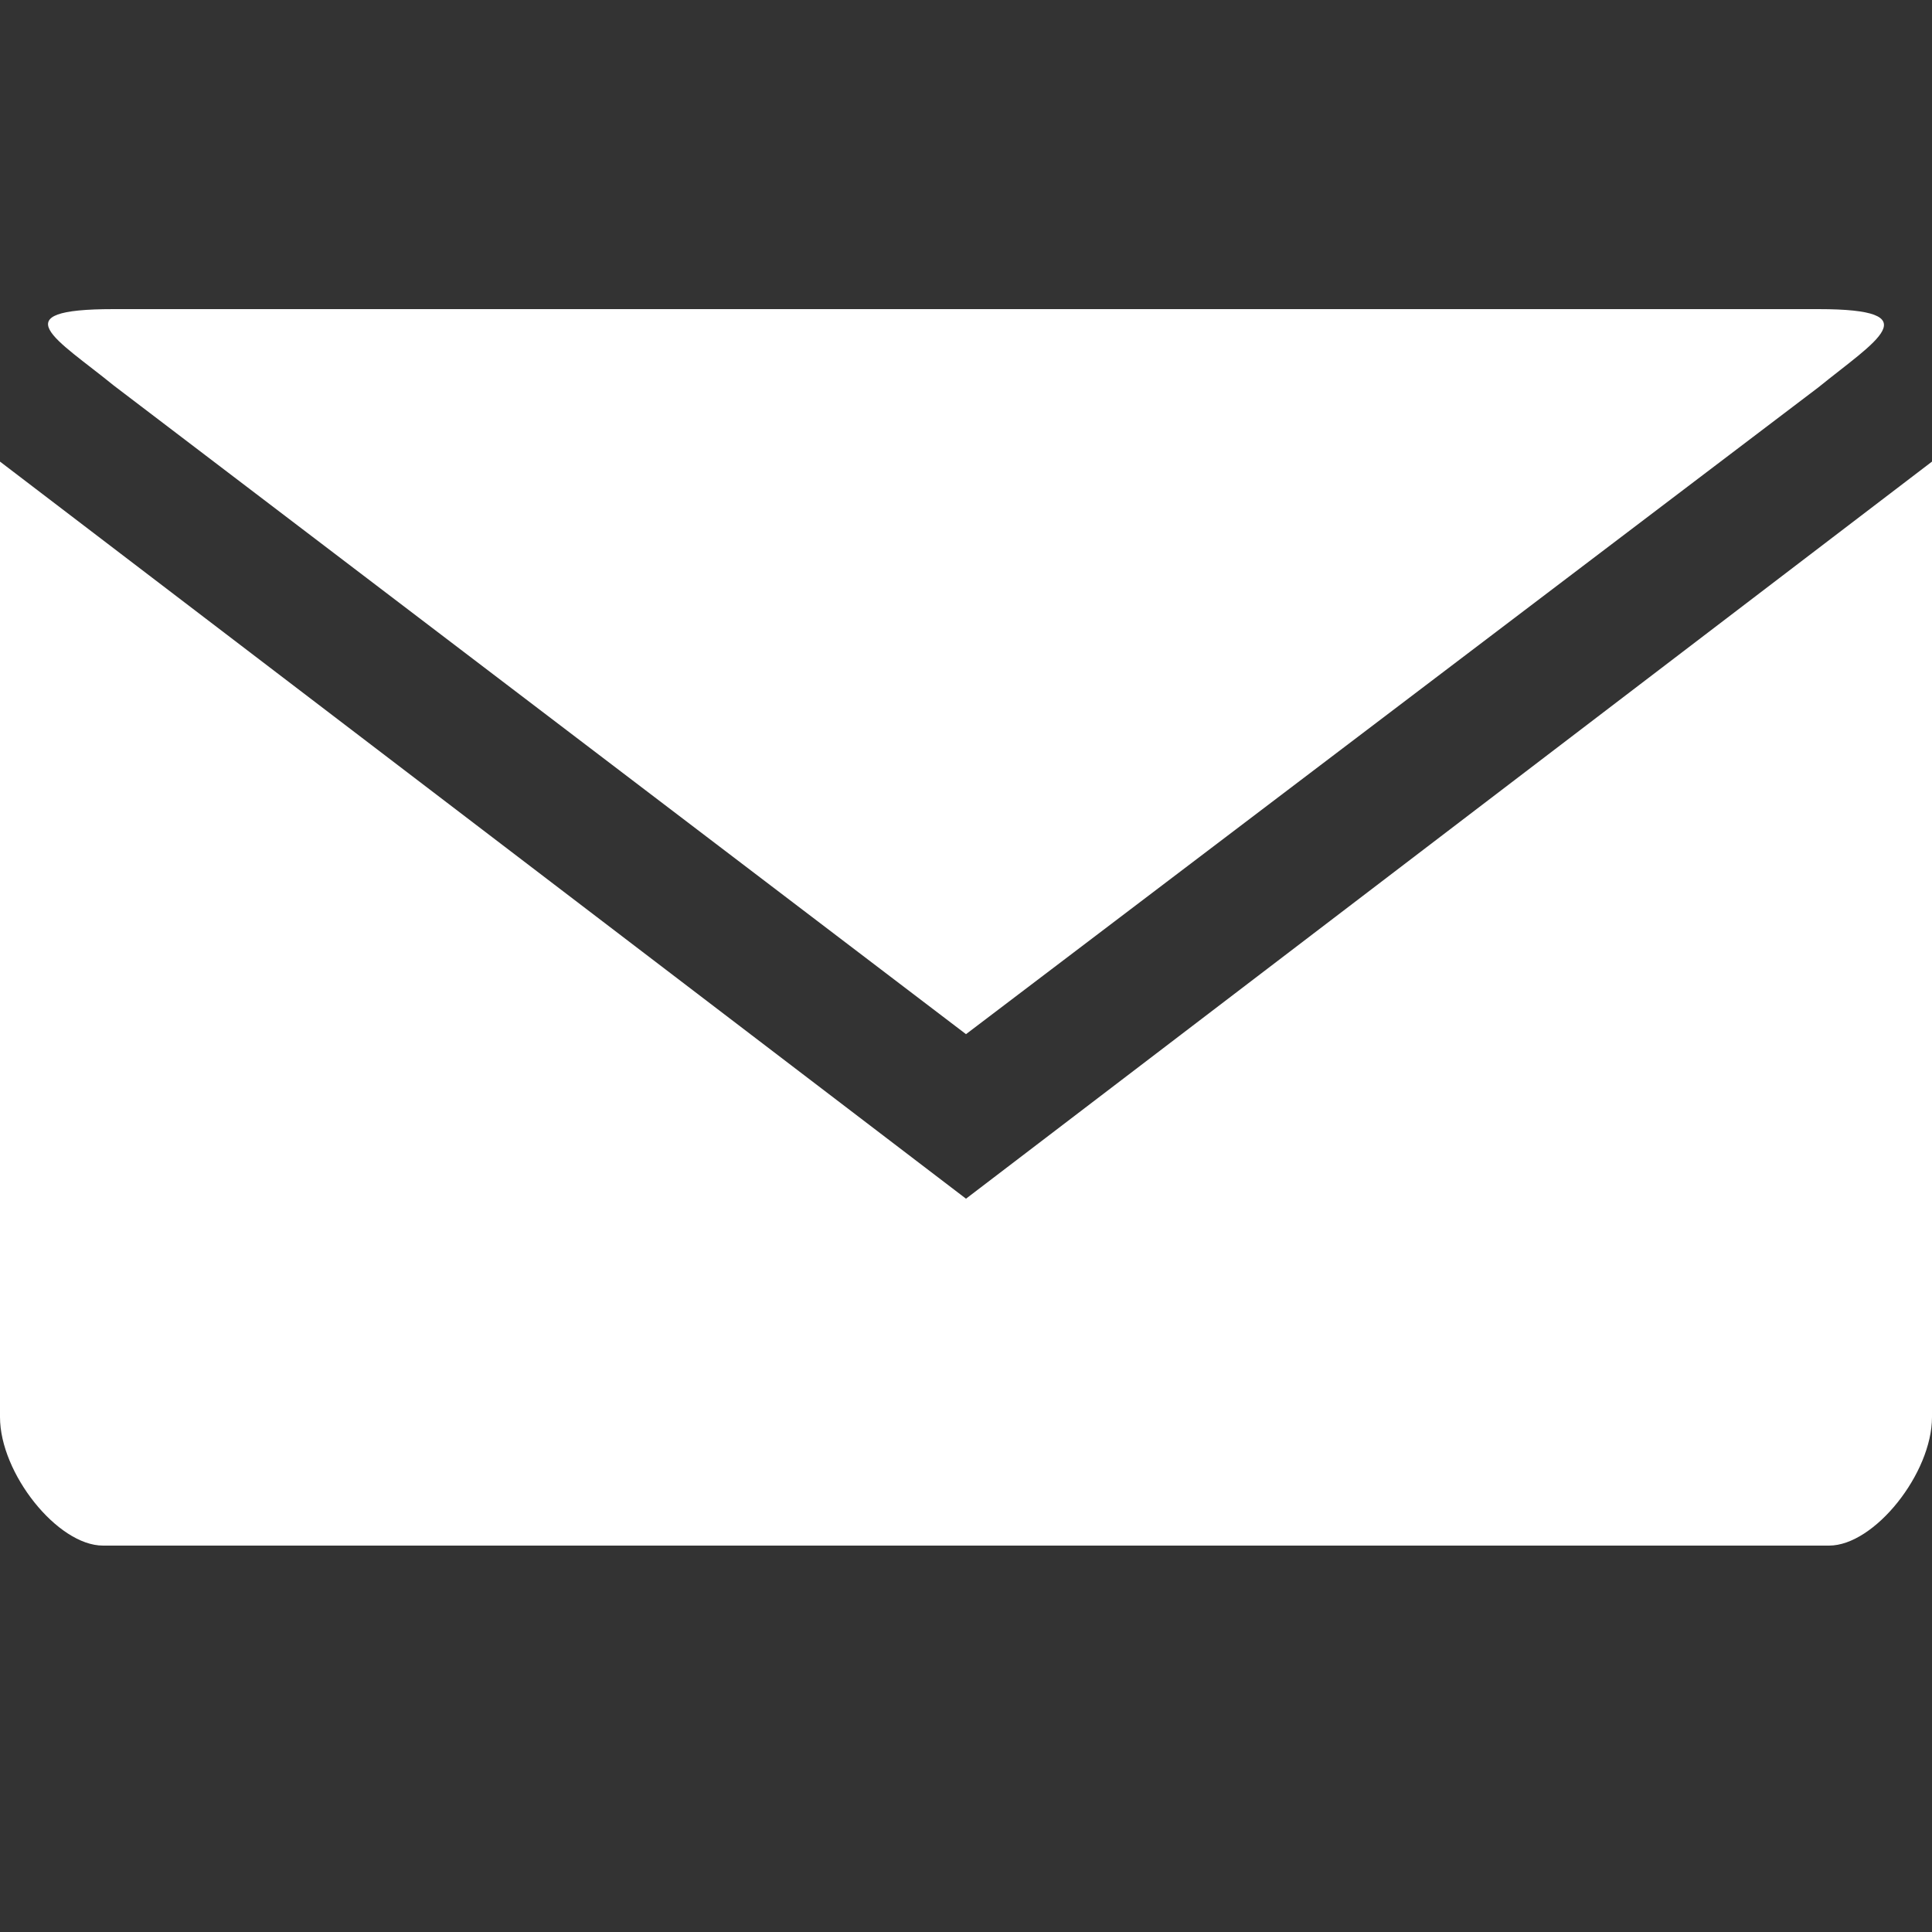 <?xml version="1.0" encoding="UTF-8"?> <svg xmlns="http://www.w3.org/2000/svg" width="25" height="25" viewBox="0 0 25 25" fill="none"><rect x="0" y="0" width="25" height="25" fill="#333333" stroke="none"/><path d="M1.47 4C0 4 0.736 4.389 1.47 4.987L12.5 13.382L23.529 5.013C24.265 4.415 25 4 23.529 4H1.47ZM0 5.973V18.337C0 19.064 0.744 20 1.333 20H23.668C24.256 20 25 19.064 25 18.337V5.973L12.5 15.511L0 5.973Z" fill="white"></path></svg> 